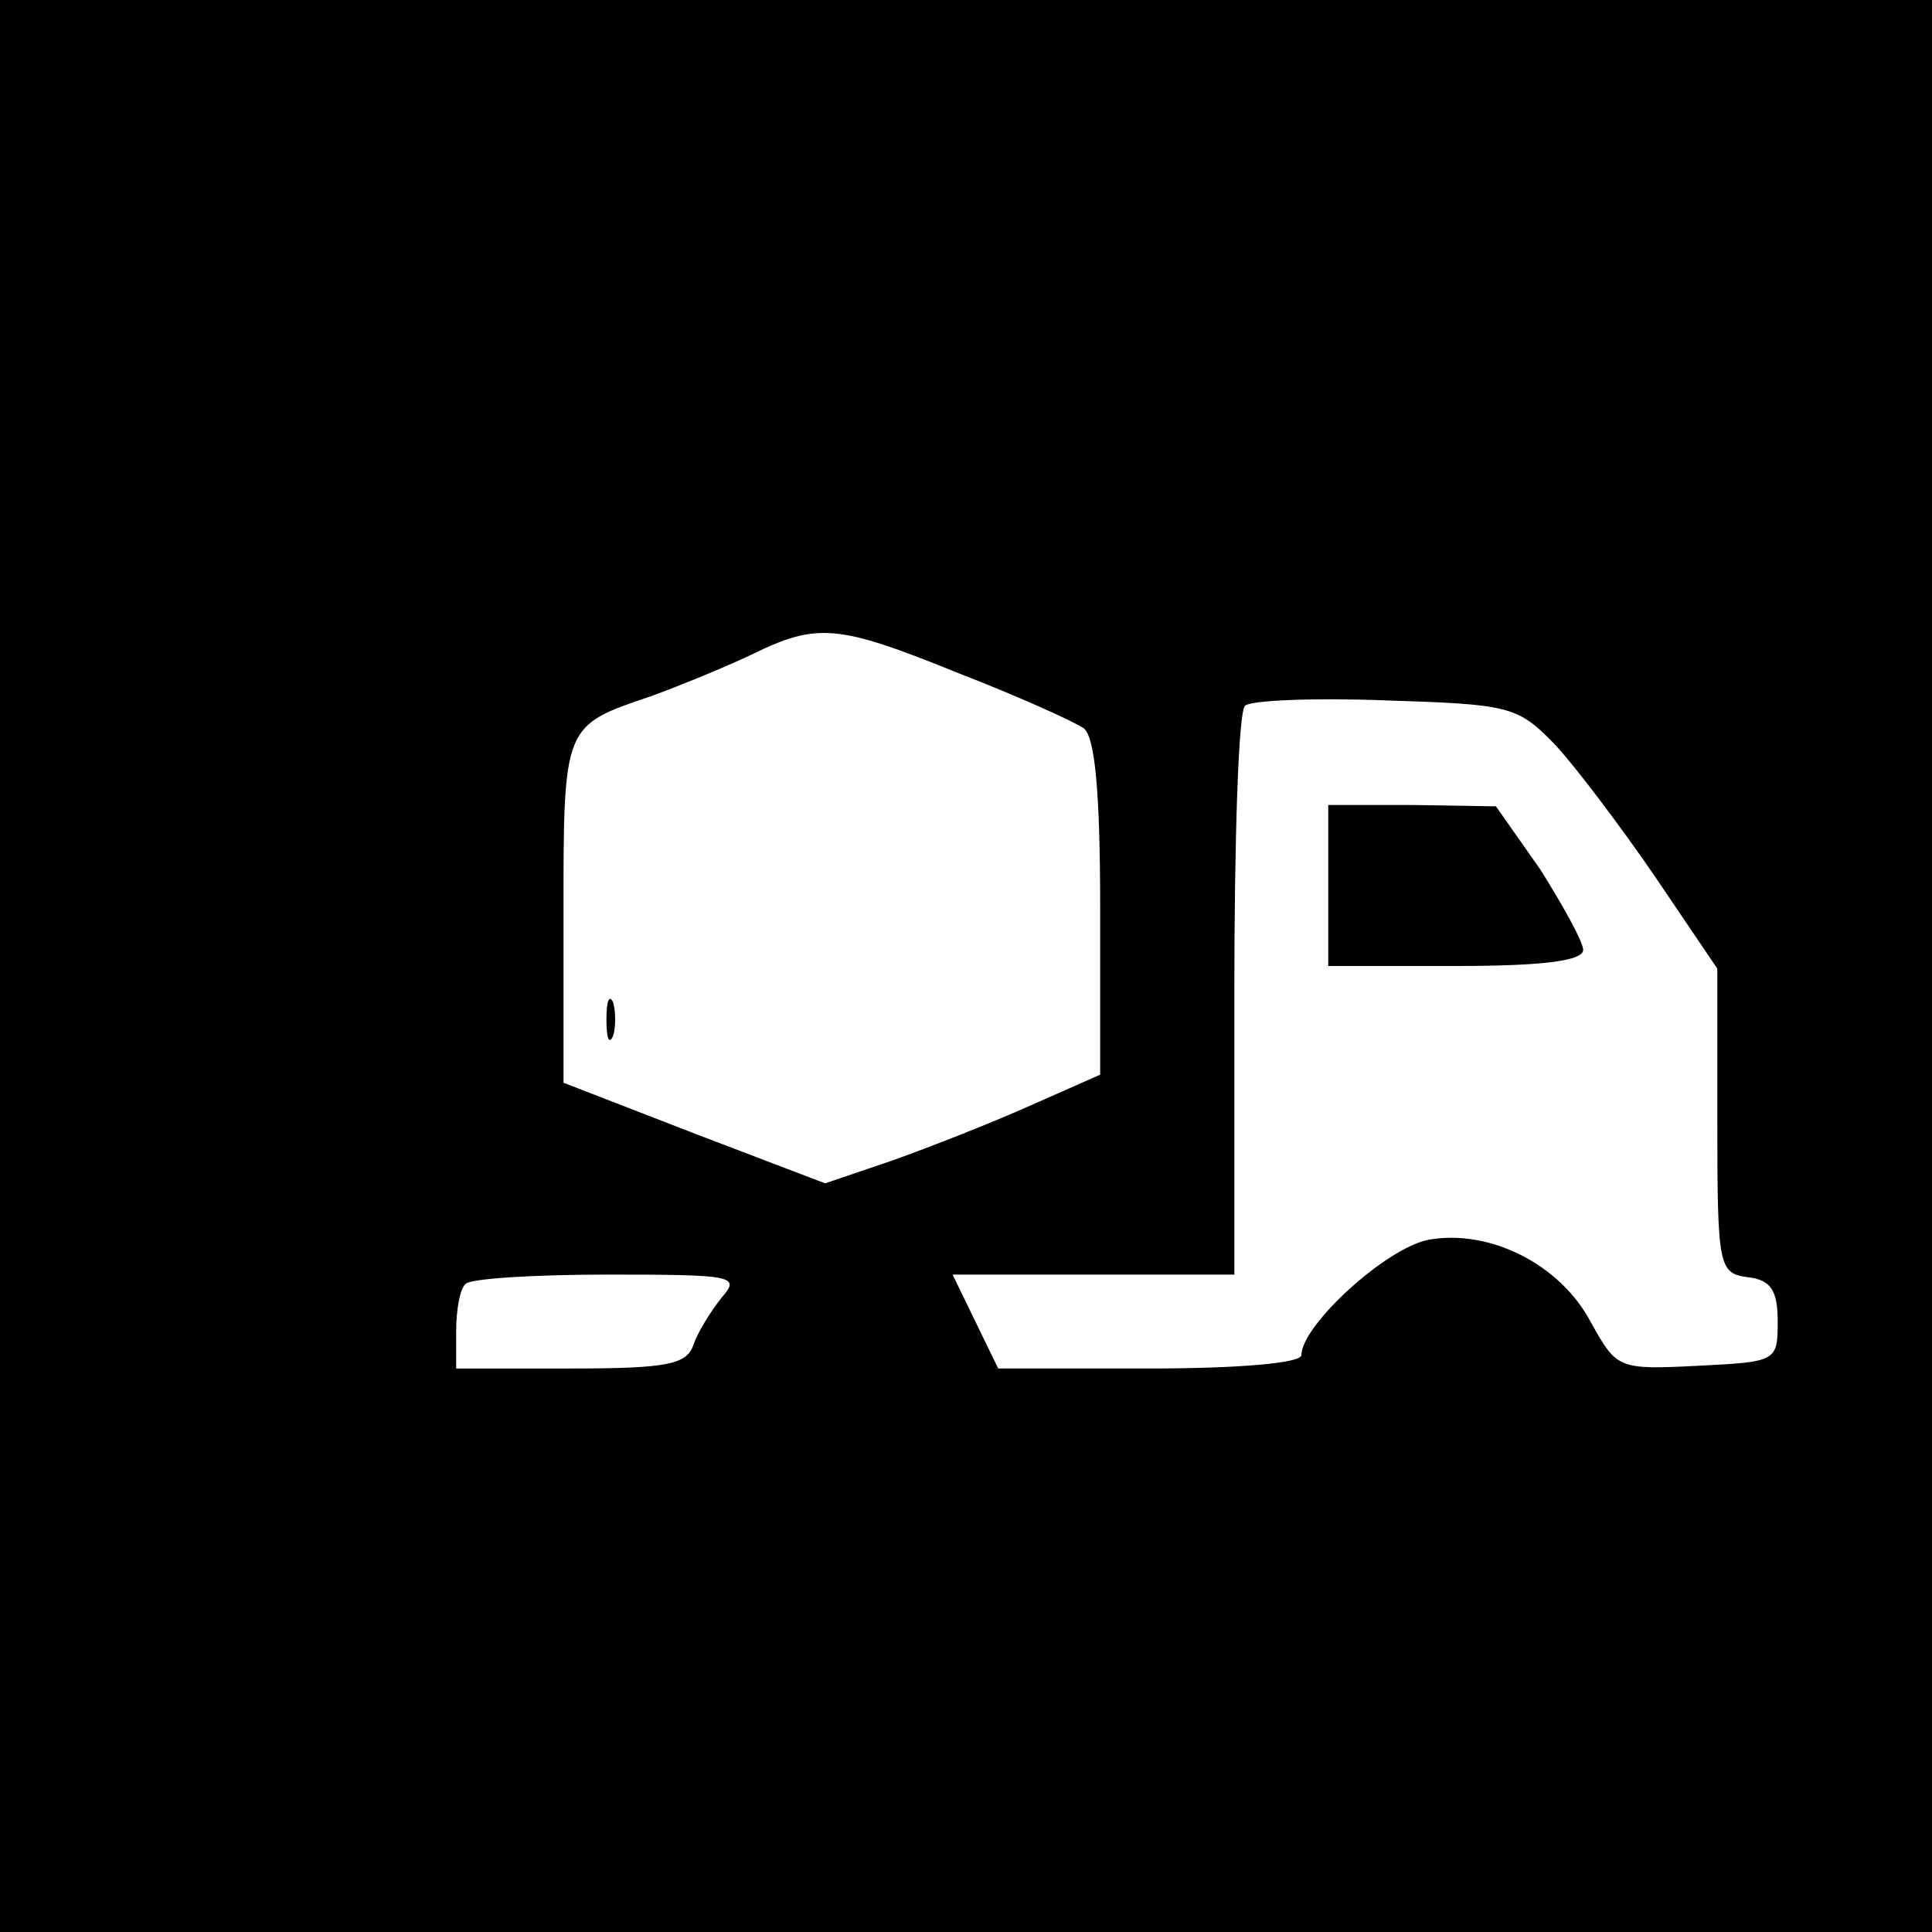 <?xml version="1.0" standalone="no"?>
<!DOCTYPE svg PUBLIC "-//W3C//DTD SVG 20010904//EN"
 "http://www.w3.org/TR/2001/REC-SVG-20010904/DTD/svg10.dtd">
<svg version="1.0" xmlns="http://www.w3.org/2000/svg"
 width="144pt" height="144pt" viewBox="0 0 144 144"
 preserveAspectRatio="xMidYMid meet">
<g transform="translate(0,144) scale(0.1,-0.1)"
fill="#000000" stroke="none">
<path d="M0 720 l0 -720 720 0 720 0 0 720 0 720 -720 0 -720 0 0 -720z m715
218 c44 -17 86 -36 93 -41 8 -7 12 -46 12 -134 l0 -124 -52 -23 c-29 -13 -75
-31 -103 -41 l-50 -17 -97 37 -98 38 0 127 c0 140 0 139 65 161 22 8 56 22 75
31 49 24 64 23 155 -14z m444 -53 c15 -16 49 -61 75 -99 l46 -68 0 -113 c0
-110 1 -114 23 -117 17 -2 22 -10 22 -33 0 -30 -1 -30 -60 -33 -59 -3 -60 -2
-79 32 -23 44 -76 70 -121 62 -32 -6 -95 -64 -95 -86 0 -6 -47 -10 -113 -10
l-113 0 -17 35 -17 35 105 0 105 0 0 208 c0 115 3 212 8 216 4 4 51 6 104 4
93 -3 99 -4 127 -33z m-621 -412 c-8 -10 -18 -26 -21 -35 -5 -15 -19 -18 -92
-18 l-85 0 0 28 c0 16 3 32 7 35 3 4 51 7 106 7 94 0 99 -1 85 -17z"/>
<path d="M452 680 c0 -14 2 -19 5 -12 2 6 2 18 0 25 -3 6 -5 1 -5 -13z"/>
<path d="M990 780 l0 -60 95 0 c66 0 95 4 95 12 0 6 -15 33 -32 60 l-33 47
-62 1 -63 0 0 -60z"/>
</g>
</svg>
